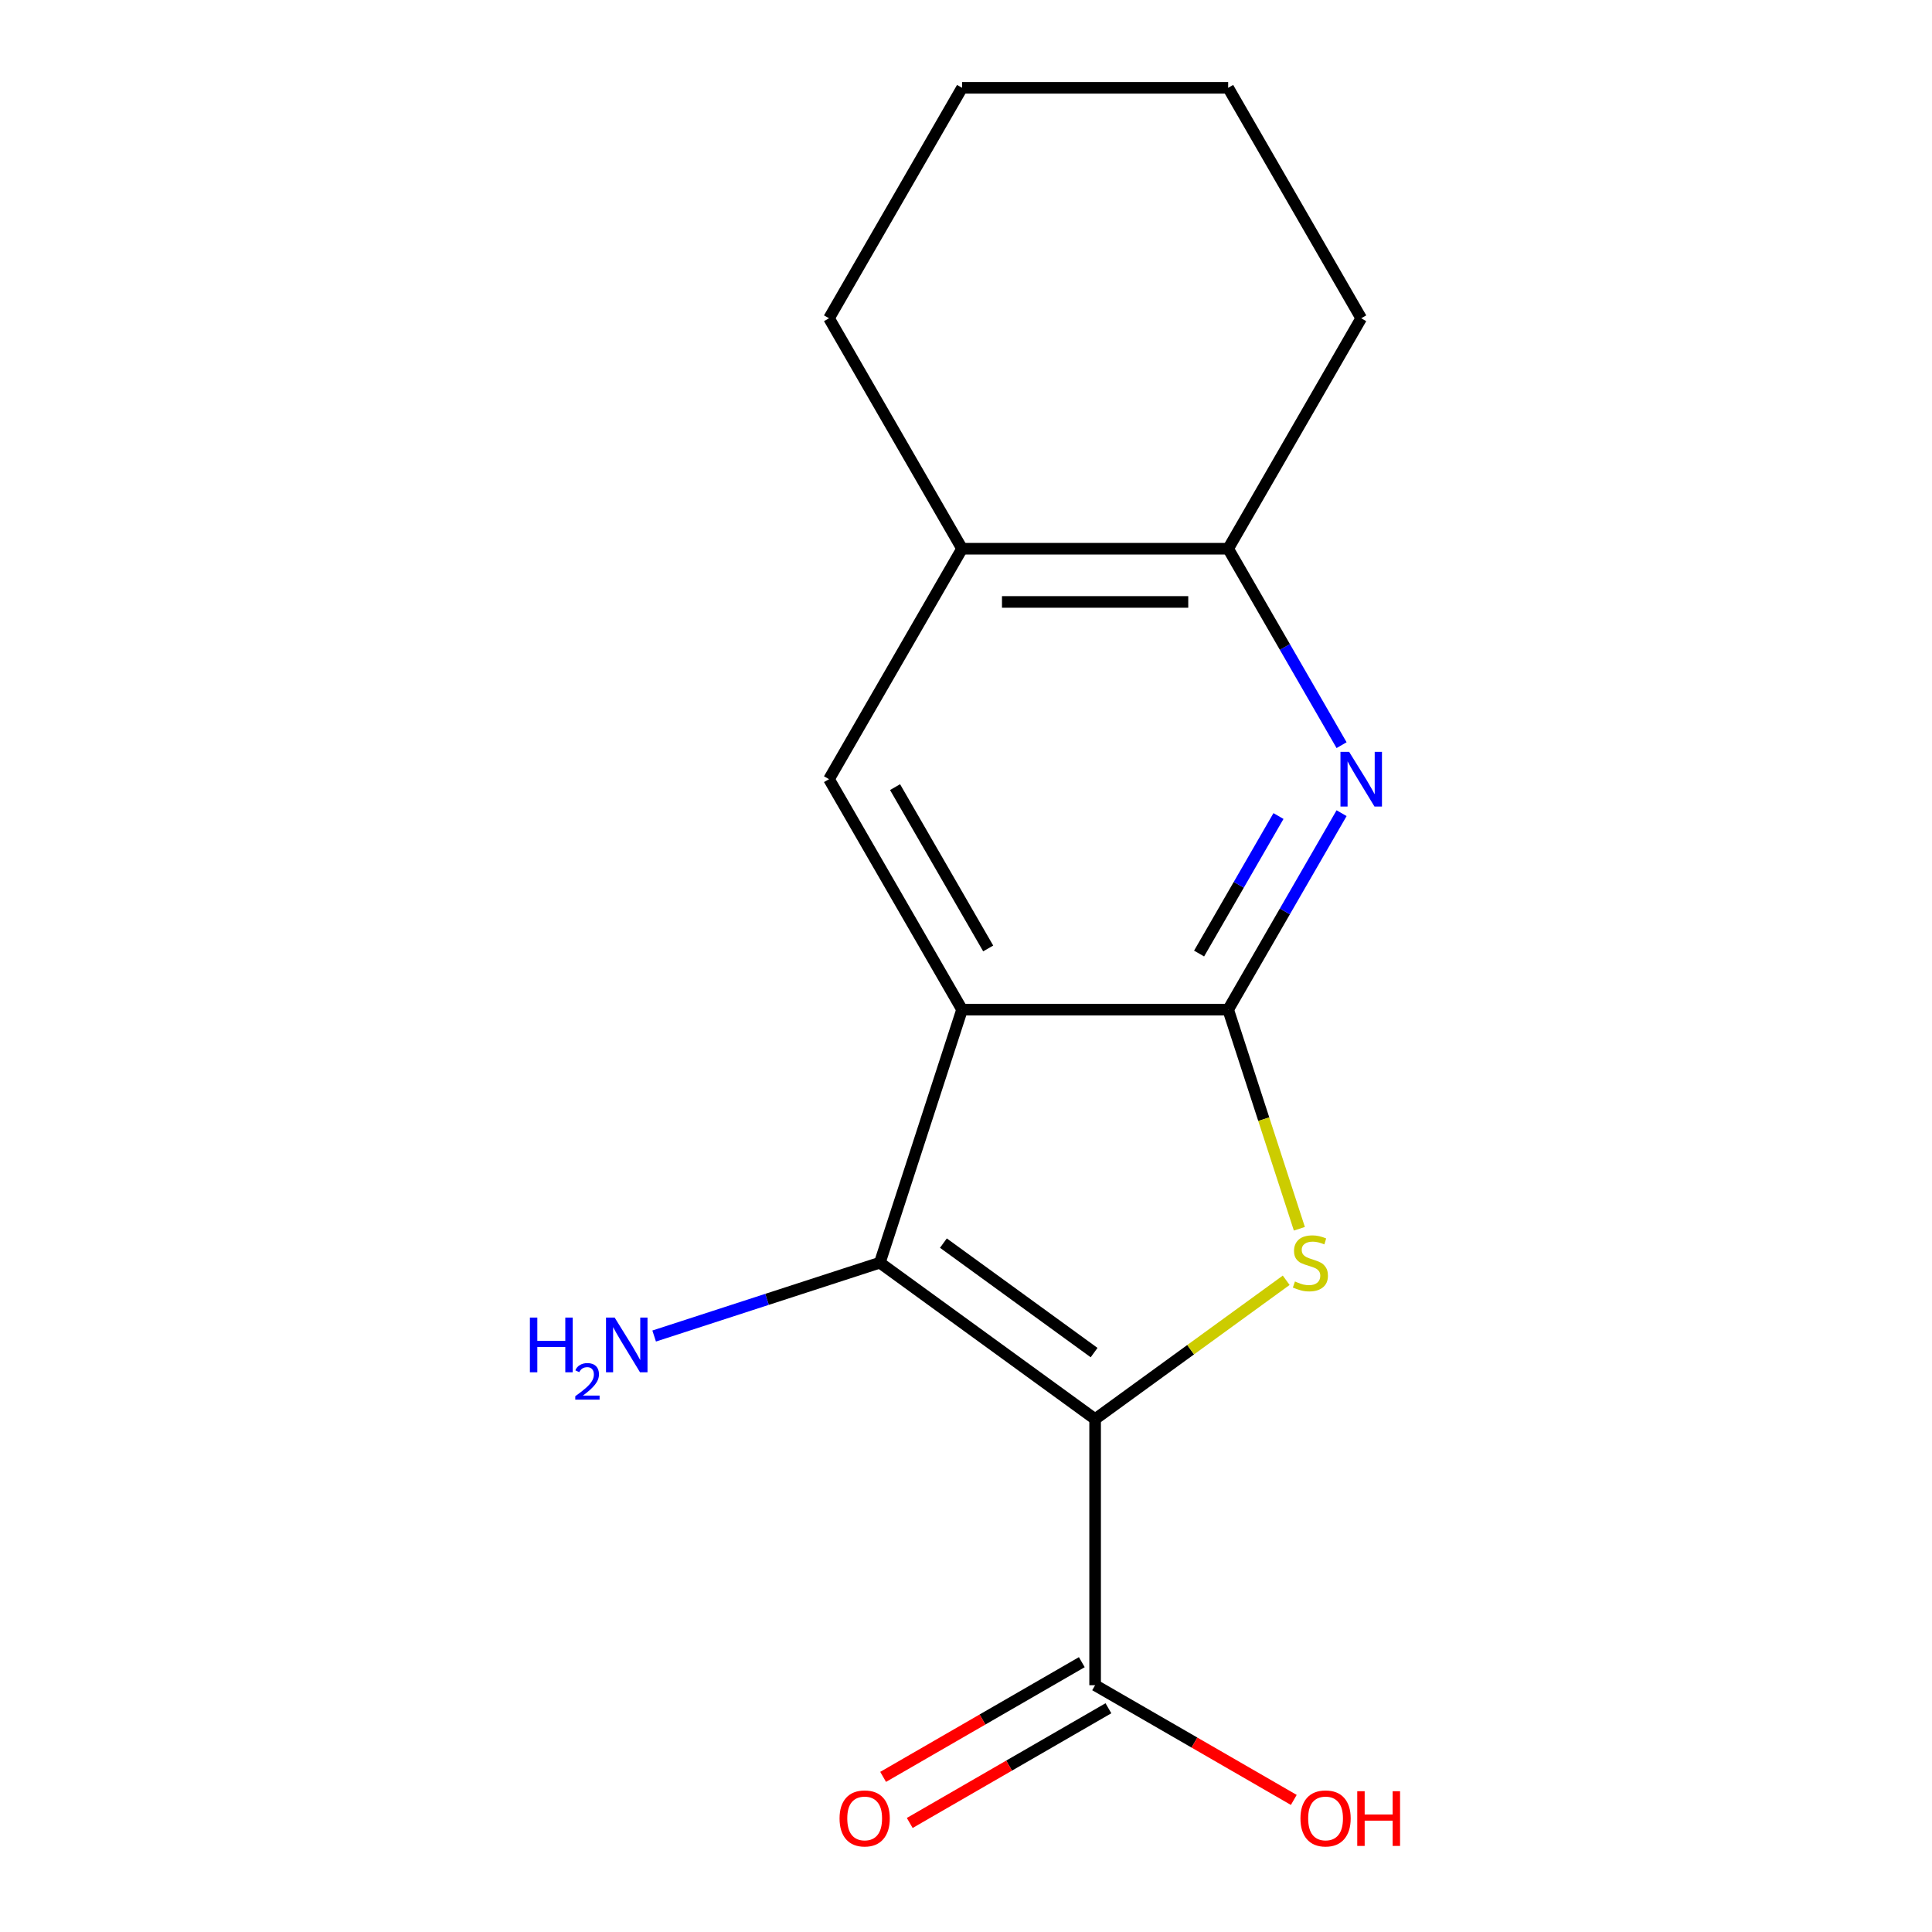 <?xml version='1.0' encoding='iso-8859-1'?>
<svg version='1.1' baseProfile='full'
              xmlns='http://www.w3.org/2000/svg'
                      xmlns:rdkit='http://www.rdkit.org/xml'
                      xmlns:xlink='http://www.w3.org/1999/xlink'
                  xml:space='preserve'
width='1000px' height='1000px' viewBox='0 0 1000 1000'>
<!-- END OF HEADER -->
<rect style='opacity:1.0;fill:#FFFFFF;stroke:none' width='1000' height='1000' x='0' y='0'> </rect>
<path class='bond-2' d='M 566.83,734.529 L 616.282,698.6' style='fill:none;fill-rule:evenodd;stroke:#000000;stroke-width:6px;stroke-linecap:butt;stroke-linejoin:miter;stroke-opacity:1' />
<path class='bond-2' d='M 616.282,698.6 L 665.735,662.67' style='fill:none;fill-rule:evenodd;stroke:#CCCC00;stroke-width:6px;stroke-linecap:butt;stroke-linejoin:miter;stroke-opacity:1' />
<path class='bond-3' d='M 566.83,734.529 L 455.401,653.571' style='fill:none;fill-rule:evenodd;stroke:#000000;stroke-width:6px;stroke-linecap:butt;stroke-linejoin:miter;stroke-opacity:1' />
<path class='bond-3' d='M 566.307,700.1 L 488.306,643.429' style='fill:none;fill-rule:evenodd;stroke:#000000;stroke-width:6px;stroke-linecap:butt;stroke-linejoin:miter;stroke-opacity:1' />
<path class='bond-5' d='M 566.83,734.529 L 566.83,872.263' style='fill:none;fill-rule:evenodd;stroke:#000000;stroke-width:6px;stroke-linecap:butt;stroke-linejoin:miter;stroke-opacity:1' />
<path class='bond-0' d='M 497.963,522.579 L 455.401,653.571' style='fill:none;fill-rule:evenodd;stroke:#000000;stroke-width:6px;stroke-linecap:butt;stroke-linejoin:miter;stroke-opacity:1' />
<path class='bond-6' d='M 497.963,522.579 L 429.096,403.298' style='fill:none;fill-rule:evenodd;stroke:#000000;stroke-width:6px;stroke-linecap:butt;stroke-linejoin:miter;stroke-opacity:1' />
<path class='bond-6' d='M 511.489,490.913 L 463.282,407.416' style='fill:none;fill-rule:evenodd;stroke:#000000;stroke-width:6px;stroke-linecap:butt;stroke-linejoin:miter;stroke-opacity:1' />
<path class='bond-16' d='M 497.963,522.579 L 635.697,522.579' style='fill:none;fill-rule:evenodd;stroke:#000000;stroke-width:6px;stroke-linecap:butt;stroke-linejoin:miter;stroke-opacity:1' />
<path class='bond-1' d='M 635.697,522.579 L 654.124,579.293' style='fill:none;fill-rule:evenodd;stroke:#000000;stroke-width:6px;stroke-linecap:butt;stroke-linejoin:miter;stroke-opacity:1' />
<path class='bond-1' d='M 654.124,579.293 L 672.552,636.008' style='fill:none;fill-rule:evenodd;stroke:#CCCC00;stroke-width:6px;stroke-linecap:butt;stroke-linejoin:miter;stroke-opacity:1' />
<path class='bond-4' d='M 635.697,522.579 L 665.048,471.74' style='fill:none;fill-rule:evenodd;stroke:#000000;stroke-width:6px;stroke-linecap:butt;stroke-linejoin:miter;stroke-opacity:1' />
<path class='bond-4' d='M 665.048,471.74 L 694.4,420.901' style='fill:none;fill-rule:evenodd;stroke:#0000FF;stroke-width:6px;stroke-linecap:butt;stroke-linejoin:miter;stroke-opacity:1' />
<path class='bond-4' d='M 620.646,493.554 L 641.192,457.966' style='fill:none;fill-rule:evenodd;stroke:#000000;stroke-width:6px;stroke-linecap:butt;stroke-linejoin:miter;stroke-opacity:1' />
<path class='bond-4' d='M 641.192,457.966 L 661.738,422.379' style='fill:none;fill-rule:evenodd;stroke:#0000FF;stroke-width:6px;stroke-linecap:butt;stroke-linejoin:miter;stroke-opacity:1' />
<path class='bond-9' d='M 455.401,653.571 L 396.996,672.548' style='fill:none;fill-rule:evenodd;stroke:#000000;stroke-width:6px;stroke-linecap:butt;stroke-linejoin:miter;stroke-opacity:1' />
<path class='bond-9' d='M 396.996,672.548 L 338.591,691.525' style='fill:none;fill-rule:evenodd;stroke:#0000FF;stroke-width:6px;stroke-linecap:butt;stroke-linejoin:miter;stroke-opacity:1' />
<path class='bond-7' d='M 694.4,385.694 L 665.048,334.855' style='fill:none;fill-rule:evenodd;stroke:#0000FF;stroke-width:6px;stroke-linecap:butt;stroke-linejoin:miter;stroke-opacity:1' />
<path class='bond-7' d='M 665.048,334.855 L 635.697,284.017' style='fill:none;fill-rule:evenodd;stroke:#000000;stroke-width:6px;stroke-linecap:butt;stroke-linejoin:miter;stroke-opacity:1' />
<path class='bond-10' d='M 559.943,860.335 L 508.524,890.022' style='fill:none;fill-rule:evenodd;stroke:#000000;stroke-width:6px;stroke-linecap:butt;stroke-linejoin:miter;stroke-opacity:1' />
<path class='bond-10' d='M 508.524,890.022 L 457.105,919.708' style='fill:none;fill-rule:evenodd;stroke:#FF0000;stroke-width:6px;stroke-linecap:butt;stroke-linejoin:miter;stroke-opacity:1' />
<path class='bond-10' d='M 573.716,884.191 L 522.297,913.878' style='fill:none;fill-rule:evenodd;stroke:#000000;stroke-width:6px;stroke-linecap:butt;stroke-linejoin:miter;stroke-opacity:1' />
<path class='bond-10' d='M 522.297,913.878 L 470.879,943.565' style='fill:none;fill-rule:evenodd;stroke:#FF0000;stroke-width:6px;stroke-linecap:butt;stroke-linejoin:miter;stroke-opacity:1' />
<path class='bond-11' d='M 566.83,872.263 L 618.248,901.95' style='fill:none;fill-rule:evenodd;stroke:#000000;stroke-width:6px;stroke-linecap:butt;stroke-linejoin:miter;stroke-opacity:1' />
<path class='bond-11' d='M 618.248,901.95 L 669.667,931.637' style='fill:none;fill-rule:evenodd;stroke:#FF0000;stroke-width:6px;stroke-linecap:butt;stroke-linejoin:miter;stroke-opacity:1' />
<path class='bond-8' d='M 429.096,403.298 L 497.963,284.017' style='fill:none;fill-rule:evenodd;stroke:#000000;stroke-width:6px;stroke-linecap:butt;stroke-linejoin:miter;stroke-opacity:1' />
<path class='bond-12' d='M 635.697,284.017 L 704.563,164.736' style='fill:none;fill-rule:evenodd;stroke:#000000;stroke-width:6px;stroke-linecap:butt;stroke-linejoin:miter;stroke-opacity:1' />
<path class='bond-17' d='M 635.697,284.017 L 497.963,284.017' style='fill:none;fill-rule:evenodd;stroke:#000000;stroke-width:6px;stroke-linecap:butt;stroke-linejoin:miter;stroke-opacity:1' />
<path class='bond-17' d='M 615.036,311.563 L 518.623,311.563' style='fill:none;fill-rule:evenodd;stroke:#000000;stroke-width:6px;stroke-linecap:butt;stroke-linejoin:miter;stroke-opacity:1' />
<path class='bond-13' d='M 497.963,284.017 L 429.096,164.736' style='fill:none;fill-rule:evenodd;stroke:#000000;stroke-width:6px;stroke-linecap:butt;stroke-linejoin:miter;stroke-opacity:1' />
<path class='bond-14' d='M 704.563,164.736 L 635.697,45.455' style='fill:none;fill-rule:evenodd;stroke:#000000;stroke-width:6px;stroke-linecap:butt;stroke-linejoin:miter;stroke-opacity:1' />
<path class='bond-15' d='M 429.096,164.736 L 497.963,45.455' style='fill:none;fill-rule:evenodd;stroke:#000000;stroke-width:6px;stroke-linecap:butt;stroke-linejoin:miter;stroke-opacity:1' />
<path class='bond-18' d='M 635.697,45.455 L 497.963,45.455' style='fill:none;fill-rule:evenodd;stroke:#000000;stroke-width:6px;stroke-linecap:butt;stroke-linejoin:miter;stroke-opacity:1' />
<path  class='atom-3' d='M 670.259 663.291
Q 670.579 663.411, 671.899 663.971
Q 673.219 664.531, 674.659 664.891
Q 676.139 665.211, 677.579 665.211
Q 680.259 665.211, 681.819 663.931
Q 683.379 662.611, 683.379 660.331
Q 683.379 658.771, 682.579 657.811
Q 681.819 656.851, 680.619 656.331
Q 679.419 655.811, 677.419 655.211
Q 674.899 654.451, 673.379 653.731
Q 671.899 653.011, 670.819 651.491
Q 669.779 649.971, 669.779 647.411
Q 669.779 643.851, 672.179 641.651
Q 674.619 639.451, 679.419 639.451
Q 682.699 639.451, 686.419 641.011
L 685.499 644.091
Q 682.099 642.691, 679.539 642.691
Q 676.779 642.691, 675.259 643.851
Q 673.739 644.971, 673.779 646.931
Q 673.779 648.451, 674.539 649.371
Q 675.339 650.291, 676.459 650.811
Q 677.619 651.331, 679.539 651.931
Q 682.099 652.731, 683.619 653.531
Q 685.139 654.331, 686.219 655.971
Q 687.339 657.571, 687.339 660.331
Q 687.339 664.251, 684.699 666.371
Q 682.099 668.451, 677.739 668.451
Q 675.219 668.451, 673.299 667.891
Q 671.419 667.371, 669.179 666.451
L 670.259 663.291
' fill='#CCCC00'/>
<path  class='atom-5' d='M 698.303 389.138
L 707.583 404.138
Q 708.503 405.618, 709.983 408.298
Q 711.463 410.978, 711.543 411.138
L 711.543 389.138
L 715.303 389.138
L 715.303 417.458
L 711.423 417.458
L 701.463 401.058
Q 700.303 399.138, 699.063 396.938
Q 697.863 394.738, 697.503 394.058
L 697.503 417.458
L 693.823 417.458
L 693.823 389.138
L 698.303 389.138
' fill='#0000FF'/>
<path  class='atom-10' d='M 274.275 681.974
L 278.115 681.974
L 278.115 694.014
L 292.595 694.014
L 292.595 681.974
L 296.435 681.974
L 296.435 710.294
L 292.595 710.294
L 292.595 697.214
L 278.115 697.214
L 278.115 710.294
L 274.275 710.294
L 274.275 681.974
' fill='#0000FF'/>
<path  class='atom-10' d='M 297.808 709.3
Q 298.494 707.531, 300.131 706.554
Q 301.768 705.551, 304.038 705.551
Q 306.863 705.551, 308.447 707.082
Q 310.031 708.614, 310.031 711.333
Q 310.031 714.105, 307.972 716.692
Q 305.939 719.279, 301.715 722.342
L 310.348 722.342
L 310.348 724.454
L 297.755 724.454
L 297.755 722.685
Q 301.24 720.203, 303.299 718.355
Q 305.385 716.507, 306.388 714.844
Q 307.391 713.181, 307.391 711.465
Q 307.391 709.67, 306.493 708.666
Q 305.596 707.663, 304.038 707.663
Q 302.533 707.663, 301.53 708.27
Q 300.527 708.878, 299.814 710.224
L 297.808 709.3
' fill='#0000FF'/>
<path  class='atom-10' d='M 318.148 681.974
L 327.428 696.974
Q 328.348 698.454, 329.828 701.134
Q 331.308 703.814, 331.388 703.974
L 331.388 681.974
L 335.148 681.974
L 335.148 710.294
L 331.268 710.294
L 321.308 693.894
Q 320.148 691.974, 318.908 689.774
Q 317.708 687.574, 317.348 686.894
L 317.348 710.294
L 313.668 710.294
L 313.668 681.974
L 318.148 681.974
' fill='#0000FF'/>
<path  class='atom-11' d='M 434.549 941.21
Q 434.549 934.41, 437.909 930.61
Q 441.269 926.81, 447.549 926.81
Q 453.829 926.81, 457.189 930.61
Q 460.549 934.41, 460.549 941.21
Q 460.549 948.09, 457.149 952.01
Q 453.749 955.89, 447.549 955.89
Q 441.309 955.89, 437.909 952.01
Q 434.549 948.13, 434.549 941.21
M 447.549 952.69
Q 451.869 952.69, 454.189 949.81
Q 456.549 946.89, 456.549 941.21
Q 456.549 935.65, 454.189 932.85
Q 451.869 930.01, 447.549 930.01
Q 443.229 930.01, 440.869 932.81
Q 438.549 935.61, 438.549 941.21
Q 438.549 946.93, 440.869 949.81
Q 443.229 952.69, 447.549 952.69
' fill='#FF0000'/>
<path  class='atom-12' d='M 673.111 941.21
Q 673.111 934.41, 676.471 930.61
Q 679.831 926.81, 686.111 926.81
Q 692.391 926.81, 695.751 930.61
Q 699.111 934.41, 699.111 941.21
Q 699.111 948.09, 695.711 952.01
Q 692.311 955.89, 686.111 955.89
Q 679.871 955.89, 676.471 952.01
Q 673.111 948.13, 673.111 941.21
M 686.111 952.69
Q 690.431 952.69, 692.751 949.81
Q 695.111 946.89, 695.111 941.21
Q 695.111 935.65, 692.751 932.85
Q 690.431 930.01, 686.111 930.01
Q 681.791 930.01, 679.431 932.81
Q 677.111 935.61, 677.111 941.21
Q 677.111 946.93, 679.431 949.81
Q 681.791 952.69, 686.111 952.69
' fill='#FF0000'/>
<path  class='atom-12' d='M 702.511 927.13
L 706.351 927.13
L 706.351 939.17
L 720.831 939.17
L 720.831 927.13
L 724.671 927.13
L 724.671 955.45
L 720.831 955.45
L 720.831 942.37
L 706.351 942.37
L 706.351 955.45
L 702.511 955.45
L 702.511 927.13
' fill='#FF0000'/>
</svg>
